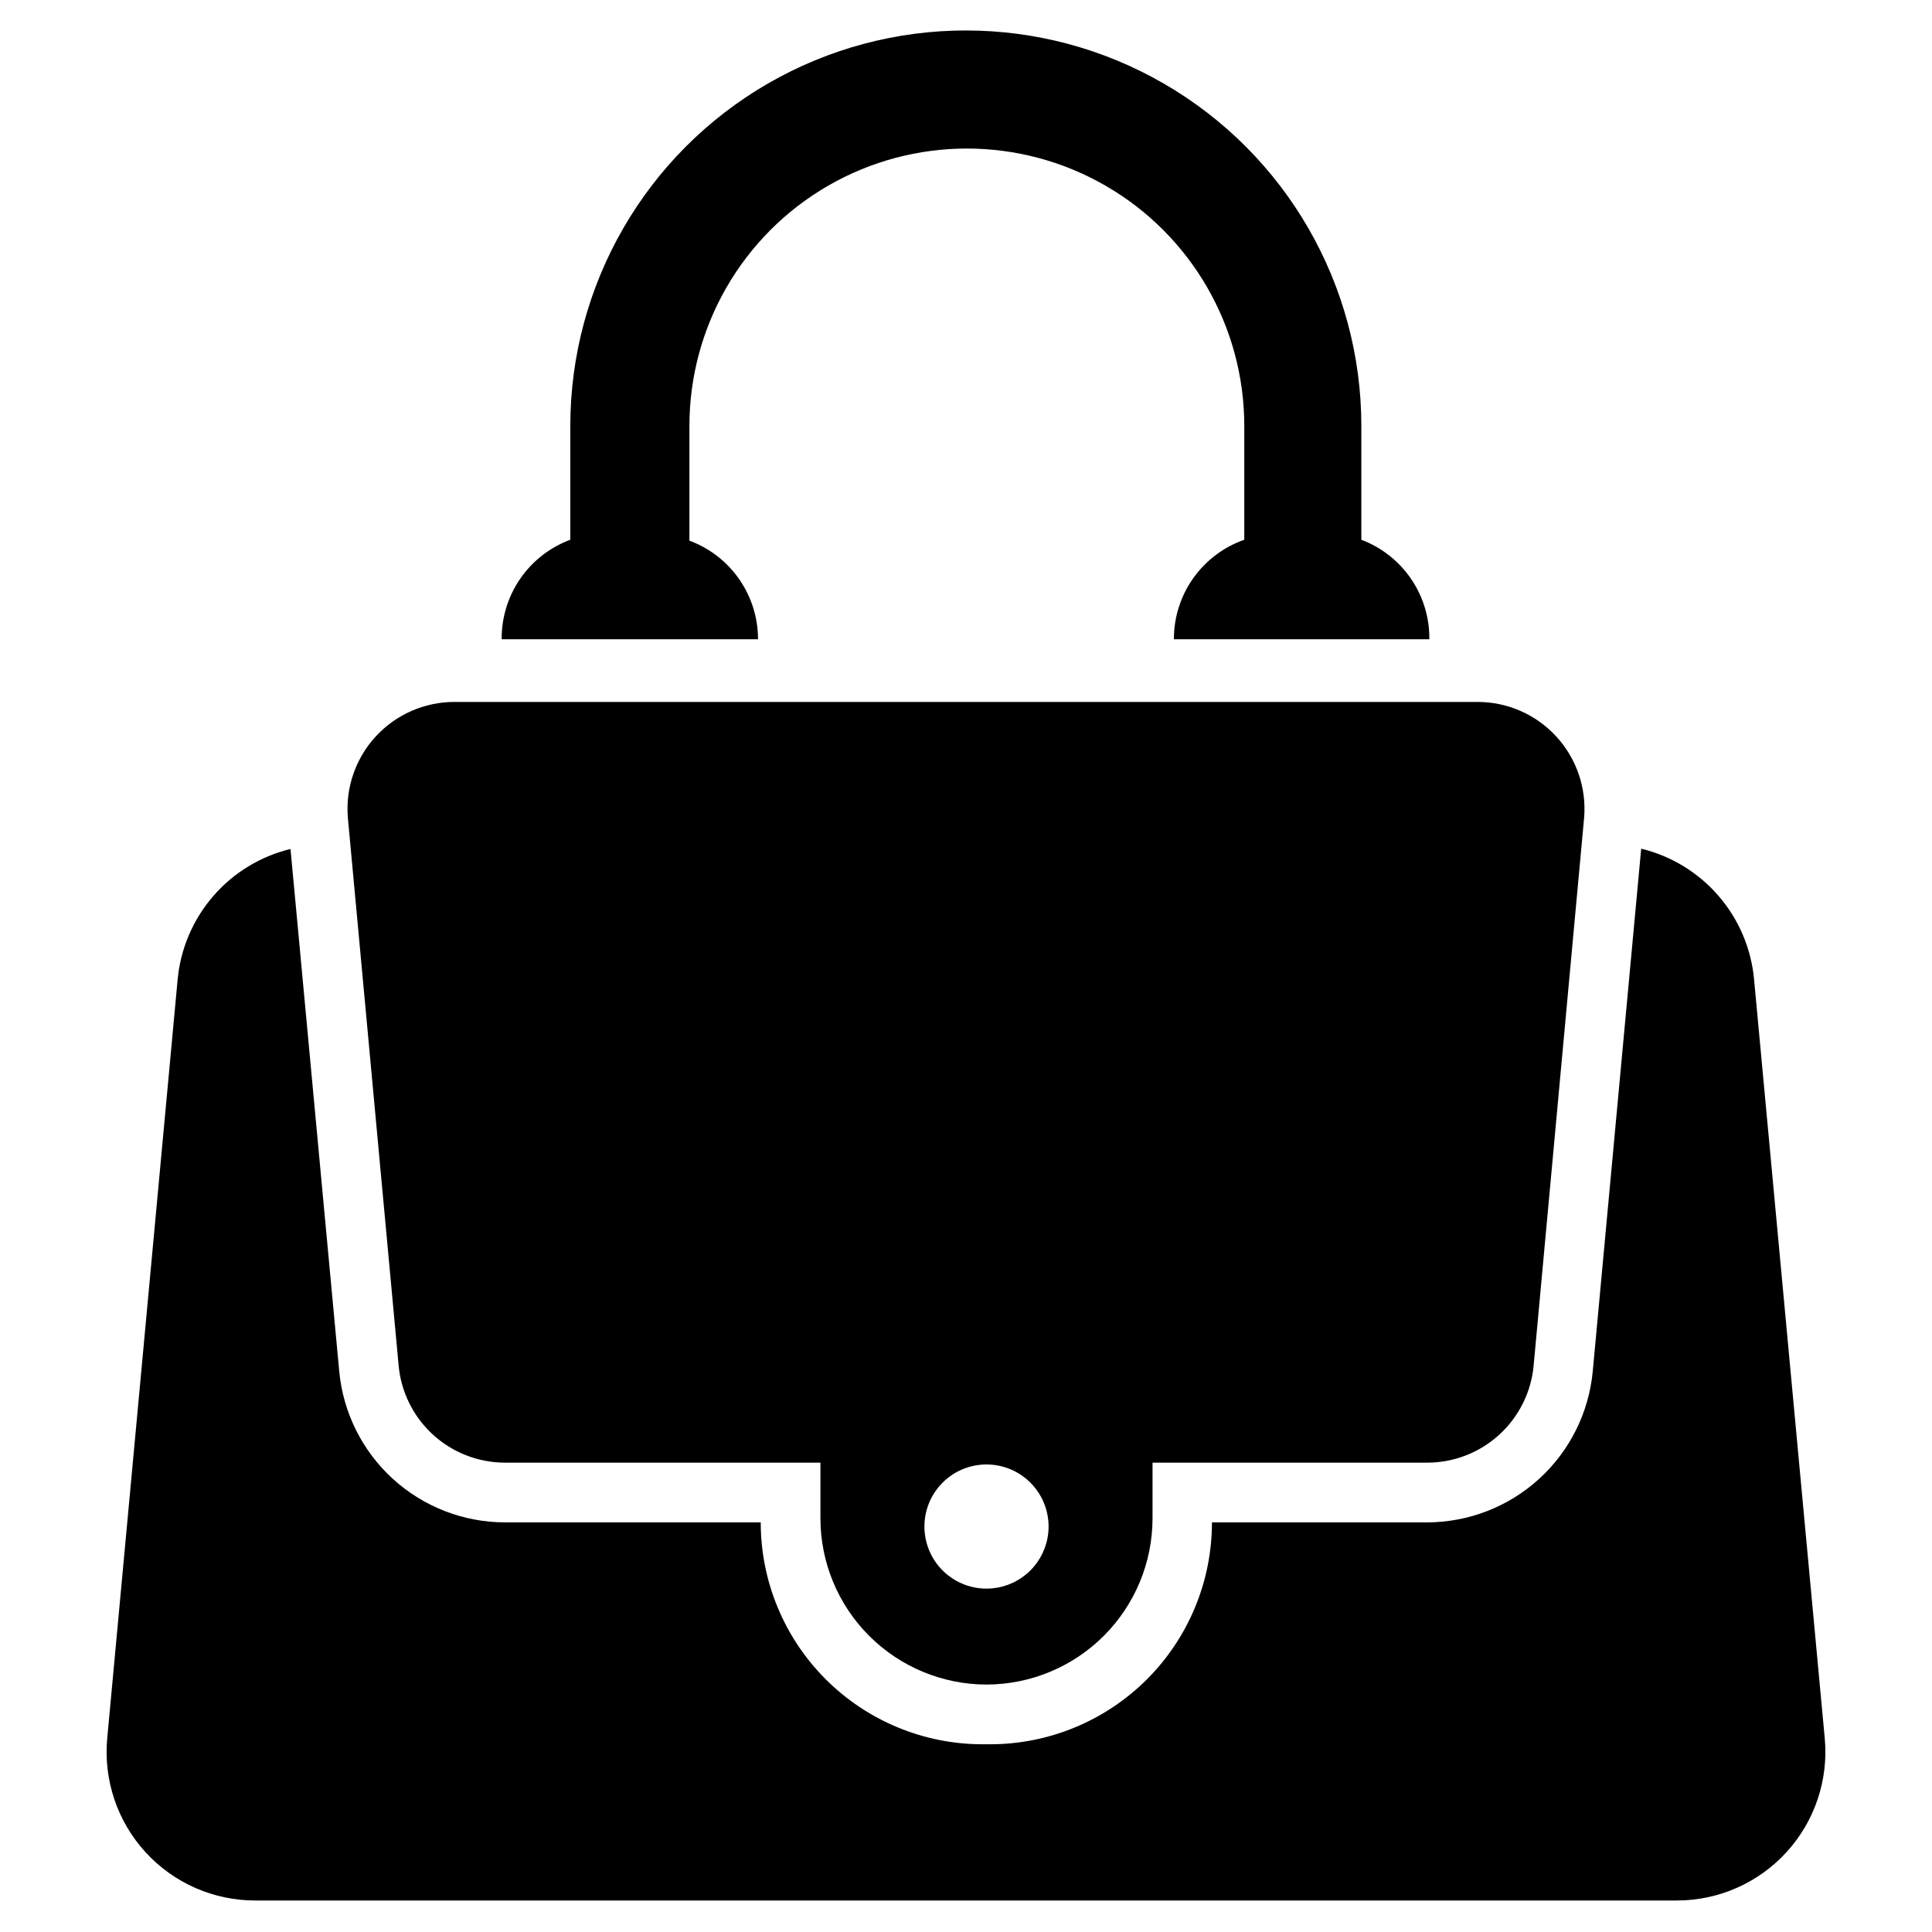 <?xml version="1.0" encoding="UTF-8"?>
<!-- Uploaded to: ICON Repo, www.svgrepo.com, Generator: ICON Repo Mixer Tools -->
<svg fill="#000000" width="800px" height="800px" version="1.1" viewBox="144 144 512 512" xmlns="http://www.w3.org/2000/svg">
 <g>
  <path d="m627.58 604.67-18.734-201.13c-0.754-8.168-4.043-15.902-9.406-22.109-5.363-6.211-12.535-10.59-20.508-12.527l-12.832 138.47c-1.02 10.949-6.086 21.125-14.211 28.535-8.121 7.41-18.719 11.523-29.715 11.535h-56.992c0 15.598-6.195 30.555-17.223 41.582-11.031 11.027-25.988 17.223-41.582 17.223h-1.969c-15.594 0-30.551-6.195-41.582-17.223-11.027-11.027-17.223-25.984-17.223-41.582h-67.777c-10.996-0.012-21.59-4.125-29.715-11.535s-13.191-17.586-14.211-28.535l-12.91-138.39c-7.973 1.934-15.145 6.312-20.508 12.523-5.363 6.211-8.652 13.941-9.406 22.113l-18.656 201.05c-1.02 11.051 2.672 22.02 10.164 30.203 7.496 8.184 18.098 12.824 29.195 12.777h376.6c11.07 0.004 21.633-4.656 29.09-12.836 7.461-8.18 11.133-19.121 10.113-30.145z"/>
  <path d="m535.63 330.02h-271.27c-7.902 0.02-15.438 3.336-20.785 9.148-5.352 5.816-8.031 13.598-7.394 21.473l13.461 145.24c0.645 7.027 3.894 13.562 9.105 18.324 5.215 4.762 12.016 7.406 19.074 7.414h83.602v14.801c0.02 11.664 4.664 22.844 12.91 31.094 8.25 8.246 19.43 12.891 31.094 12.91 11.664-0.02 22.844-4.664 31.094-12.91 8.246-8.25 12.891-19.43 12.91-31.094v-14.801h72.816c7.062-0.008 13.863-2.652 19.074-7.414 5.215-4.762 8.461-11.297 9.109-18.324l13.383-145.24c0.637-7.875-2.047-15.656-7.394-21.473-5.352-5.812-12.887-9.129-20.789-9.148zm-128.55 234.9c-4.531 0.457-9.047-0.988-12.477-3.984-3.43-3-5.461-7.285-5.613-11.836-0.152-4.551 1.586-8.965 4.809-12.184 3.219-3.219 7.633-4.961 12.184-4.809 4.551 0.152 8.836 2.184 11.836 5.613 2.996 3.43 4.441 7.945 3.984 12.477-0.383 3.777-2.055 7.305-4.738 9.984-2.68 2.684-6.207 4.359-9.984 4.738z"/>
  <path d="m504.77 287.04v-30.148c0-37.449-19.977-72.051-52.406-90.773-32.43-18.727-72.387-18.727-104.82 0-32.43 18.723-52.406 53.324-52.406 90.773v30.148c-5.375 1.992-10.008 5.594-13.262 10.312-3.254 4.719-4.973 10.328-4.926 16.059h67.938c0-5.691-1.742-11.246-4.992-15.922-3.25-4.672-7.856-8.234-13.191-10.215v-30.383c0-26.27 14.012-50.543 36.762-63.676 22.75-13.133 50.777-13.133 73.523 0 22.75 13.133 36.762 37.406 36.762 63.676v30.148c-5.461 1.914-10.195 5.481-13.539 10.207-3.344 4.727-5.129 10.375-5.117 16.164h67.699c0.062-5.715-1.633-11.309-4.859-16.023-3.223-4.719-7.82-8.332-13.168-10.348z"/>
 </g>
</svg>
